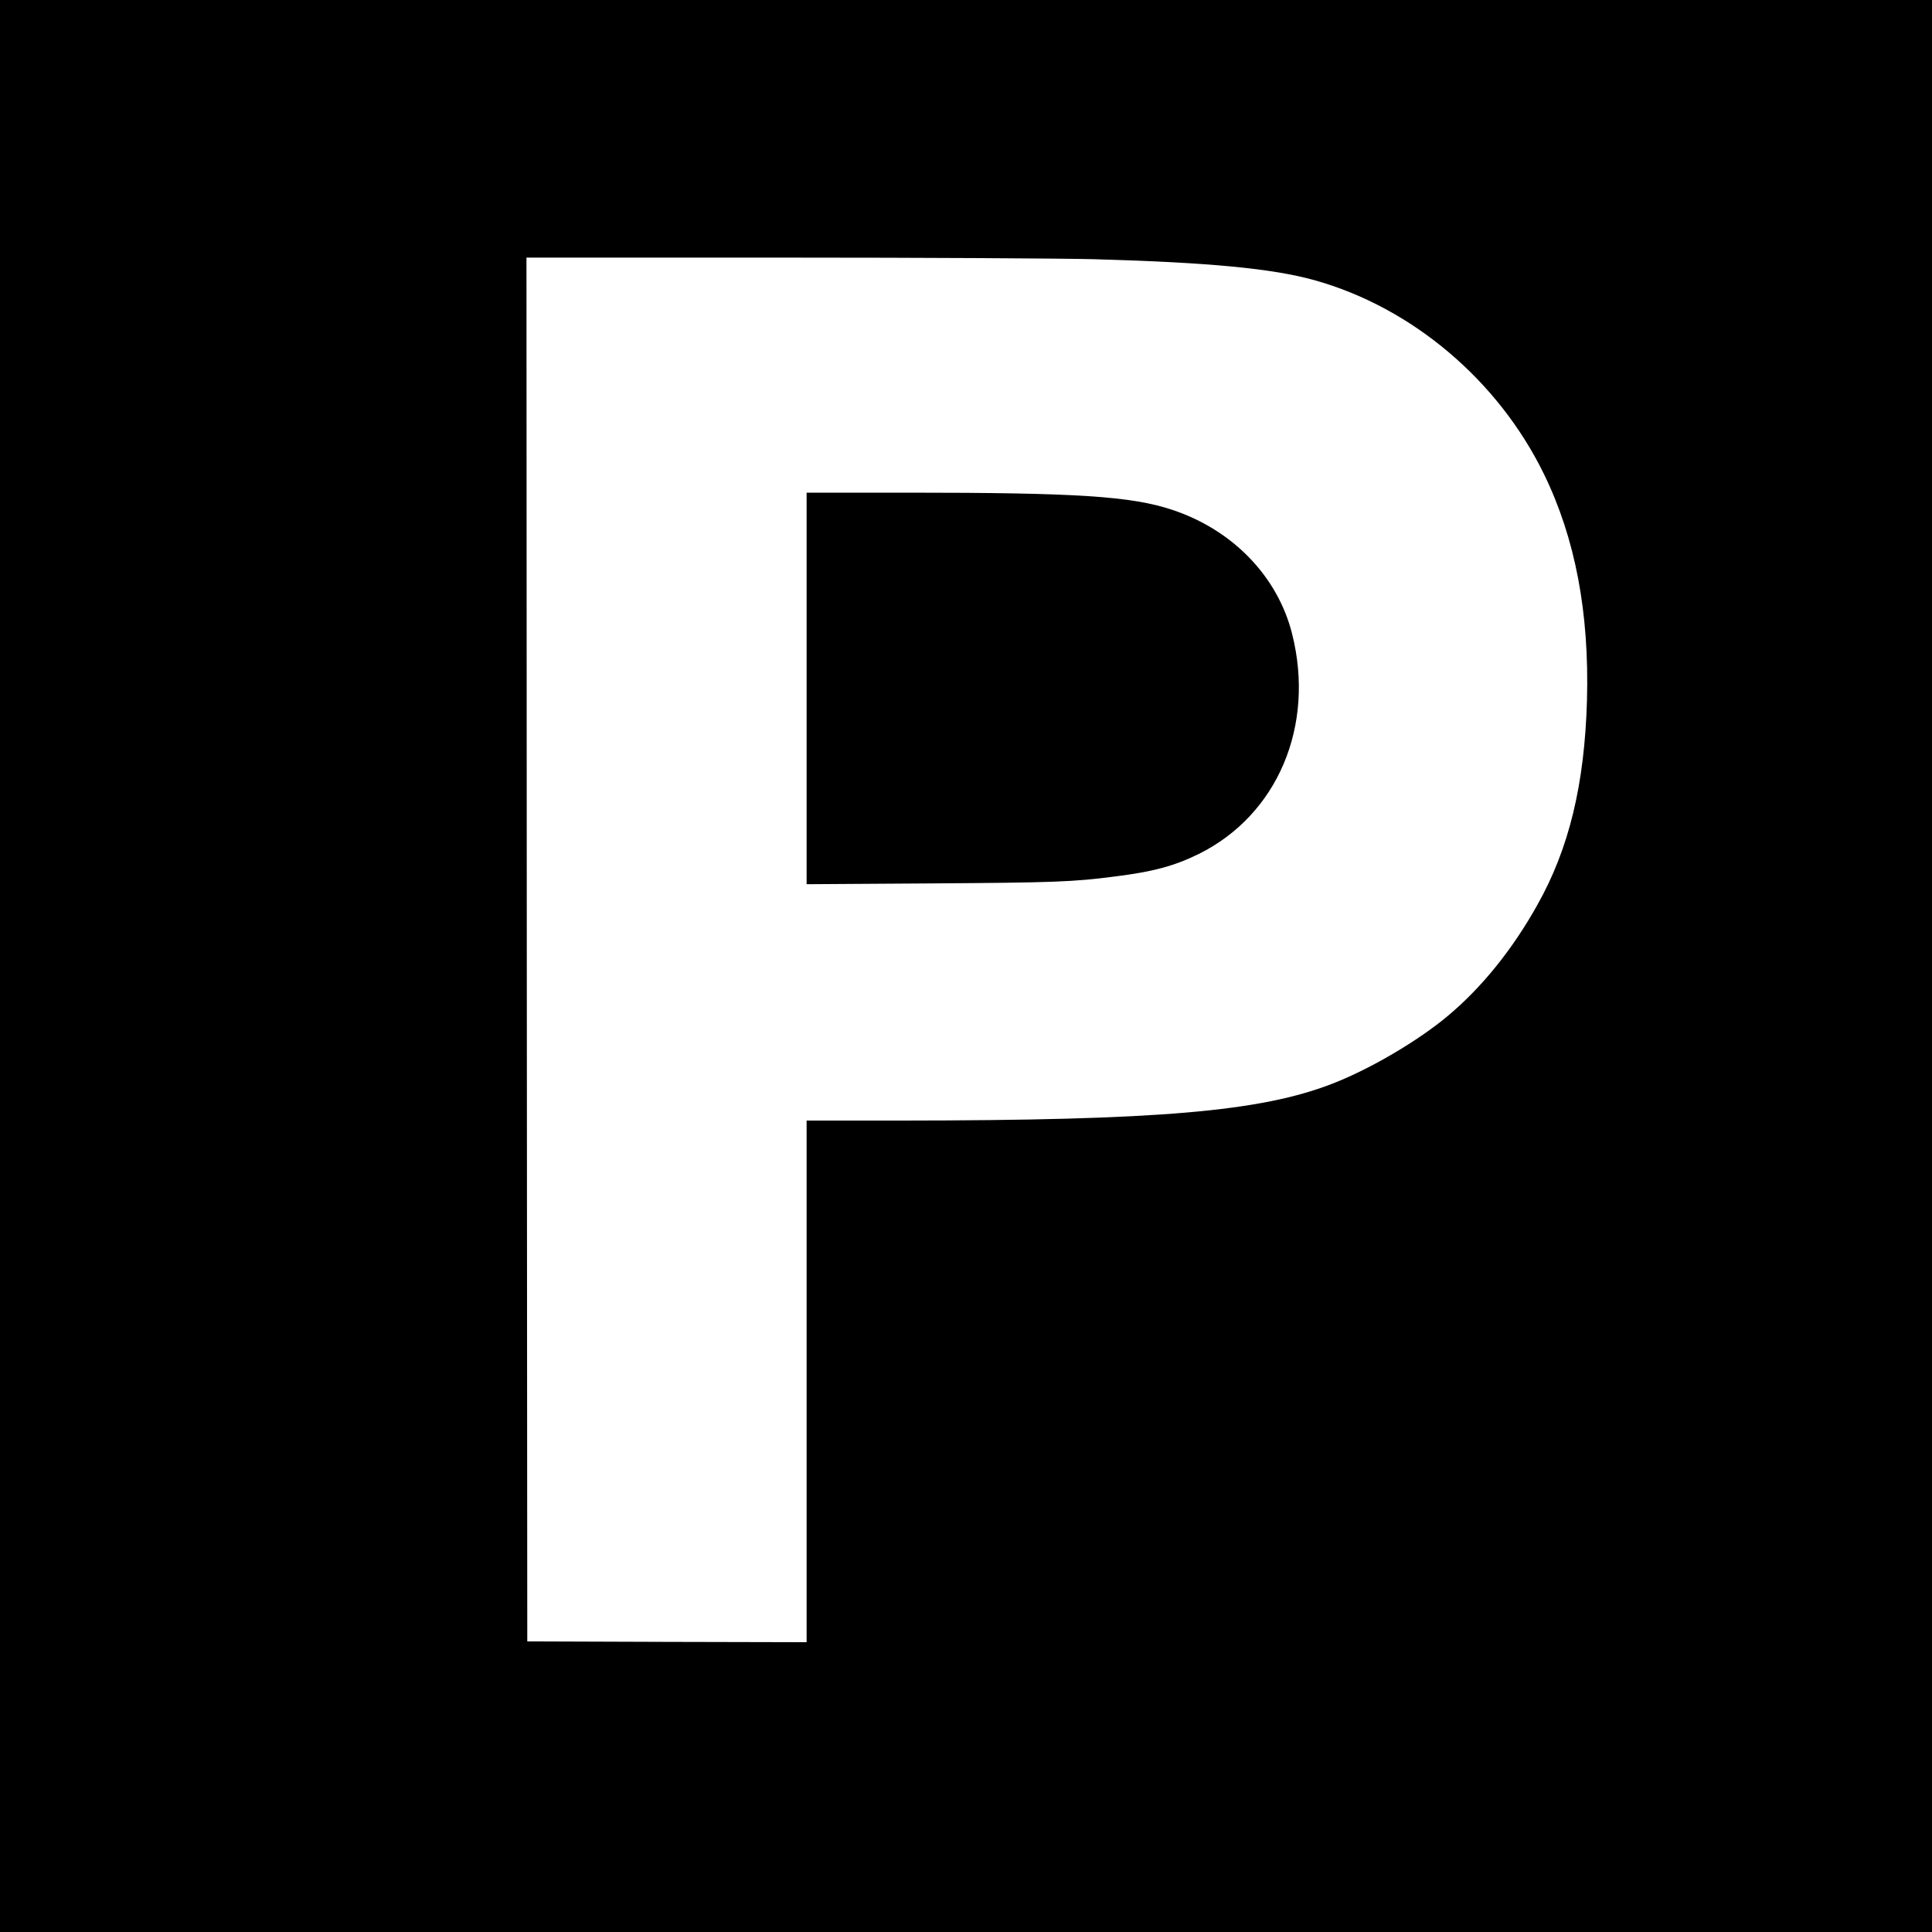 <?xml version="1.0" standalone="no"?>
<!DOCTYPE svg PUBLIC "-//W3C//DTD SVG 20010904//EN"
 "http://www.w3.org/TR/2001/REC-SVG-20010904/DTD/svg10.dtd">
<svg version="1.0" xmlns="http://www.w3.org/2000/svg"
 width="1200pt" height="1200pt" viewBox="0 0 1200 1200"
 preserveAspectRatio="xMidYMid meet">
<g transform="translate(0,1200) scale(0.1,-0.1)"
fill="#000000" stroke="none">
<path d="M0 6000 l0 -6000 6000 0 6000 0 0 6000 0 6000 -6000 0 -6000 0 0
-6000z m6795 4390 c718 -20 1112 -58 1372 -131 605 -170 1139 -622 1423 -1204
194 -398 282 -859 267 -1405 -15 -522 -111 -921 -309 -1272 -153 -274 -343
-510 -553 -686 -185 -156 -483 -331 -717 -422 -448 -175 -1085 -229 -2680
-230 l-588 0 0 -1620 0 -1620 -867 2 -868 3 -3 4298 -2 4297 1592 0 c876 0
1746 -5 1933 -10z"/>
<path d="M5010 7724 l0 -1216 778 5 c758 5 877 9 1137 43 239 30 368 65 521
140 490 243 724 797 579 1369 -90 356 -370 645 -746 769 -253 84 -595 106
-1636 106 l-633 0 0 -1216z"/>
</g>
</svg>
